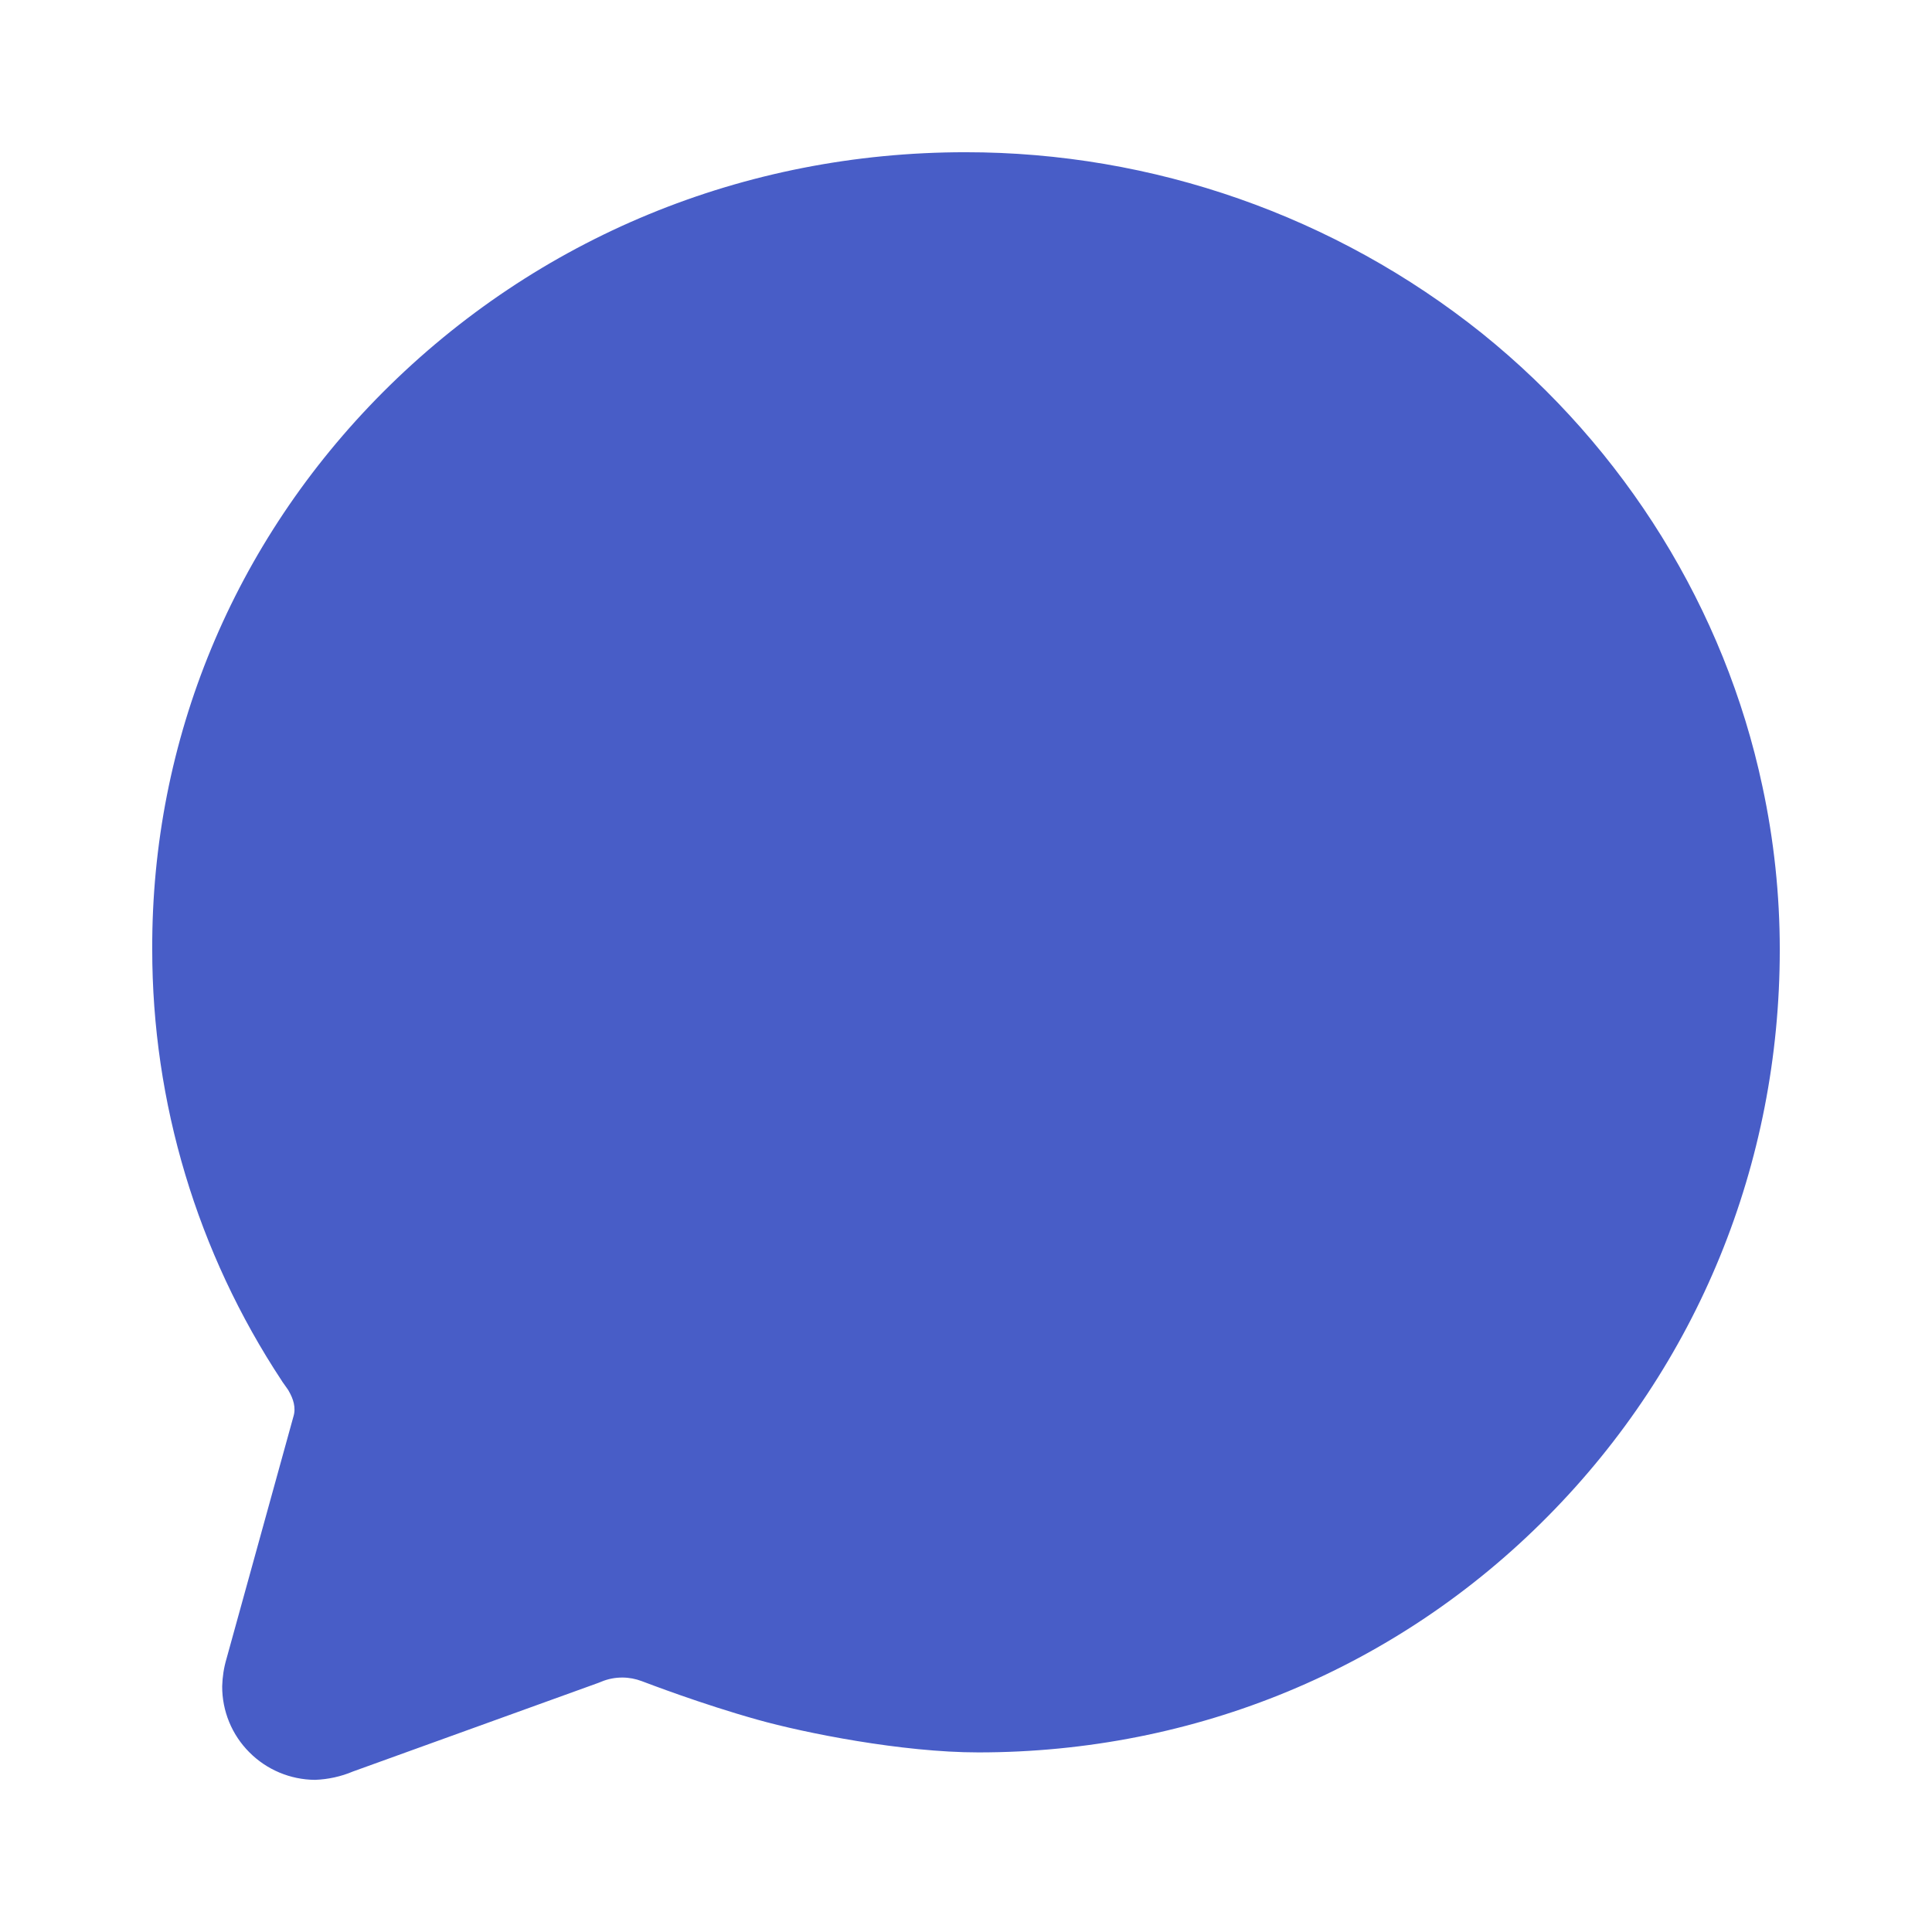 <svg width="24" height="24" viewBox="0 0 24 24" fill="none" xmlns="http://www.w3.org/2000/svg">
<path d="M3.914 22.11C3.607 22.108 3.313 21.985 3.097 21.767C2.88 21.55 2.759 21.255 2.76 20.948C2.763 20.831 2.781 20.715 2.814 20.604L3.645 17.597C3.68 17.485 3.641 17.374 3.59 17.285L3.58 17.267C3.576 17.261 3.559 17.237 3.547 17.22C3.535 17.202 3.521 17.183 3.508 17.165L3.5 17.152C2.45 15.562 1.89 13.697 1.891 11.791C1.883 9.192 2.899 6.737 4.755 4.874C6.675 2.95 9.242 1.891 11.992 1.891C14.324 1.89 16.587 2.683 18.409 4.14C20.189 5.573 21.426 7.57 21.893 9.767C22.037 10.435 22.109 11.116 22.109 11.798C22.109 14.458 21.087 16.956 19.231 18.833C17.359 20.728 14.845 21.769 12.153 21.769C11.206 21.769 9.993 21.527 9.411 21.363C8.71 21.167 8.046 20.911 7.973 20.884C7.896 20.855 7.814 20.839 7.731 20.839C7.641 20.839 7.552 20.856 7.469 20.891L7.431 20.906L4.385 22.006C4.236 22.069 4.076 22.104 3.914 22.11Z" fill="#485DC7"/>
</svg>
